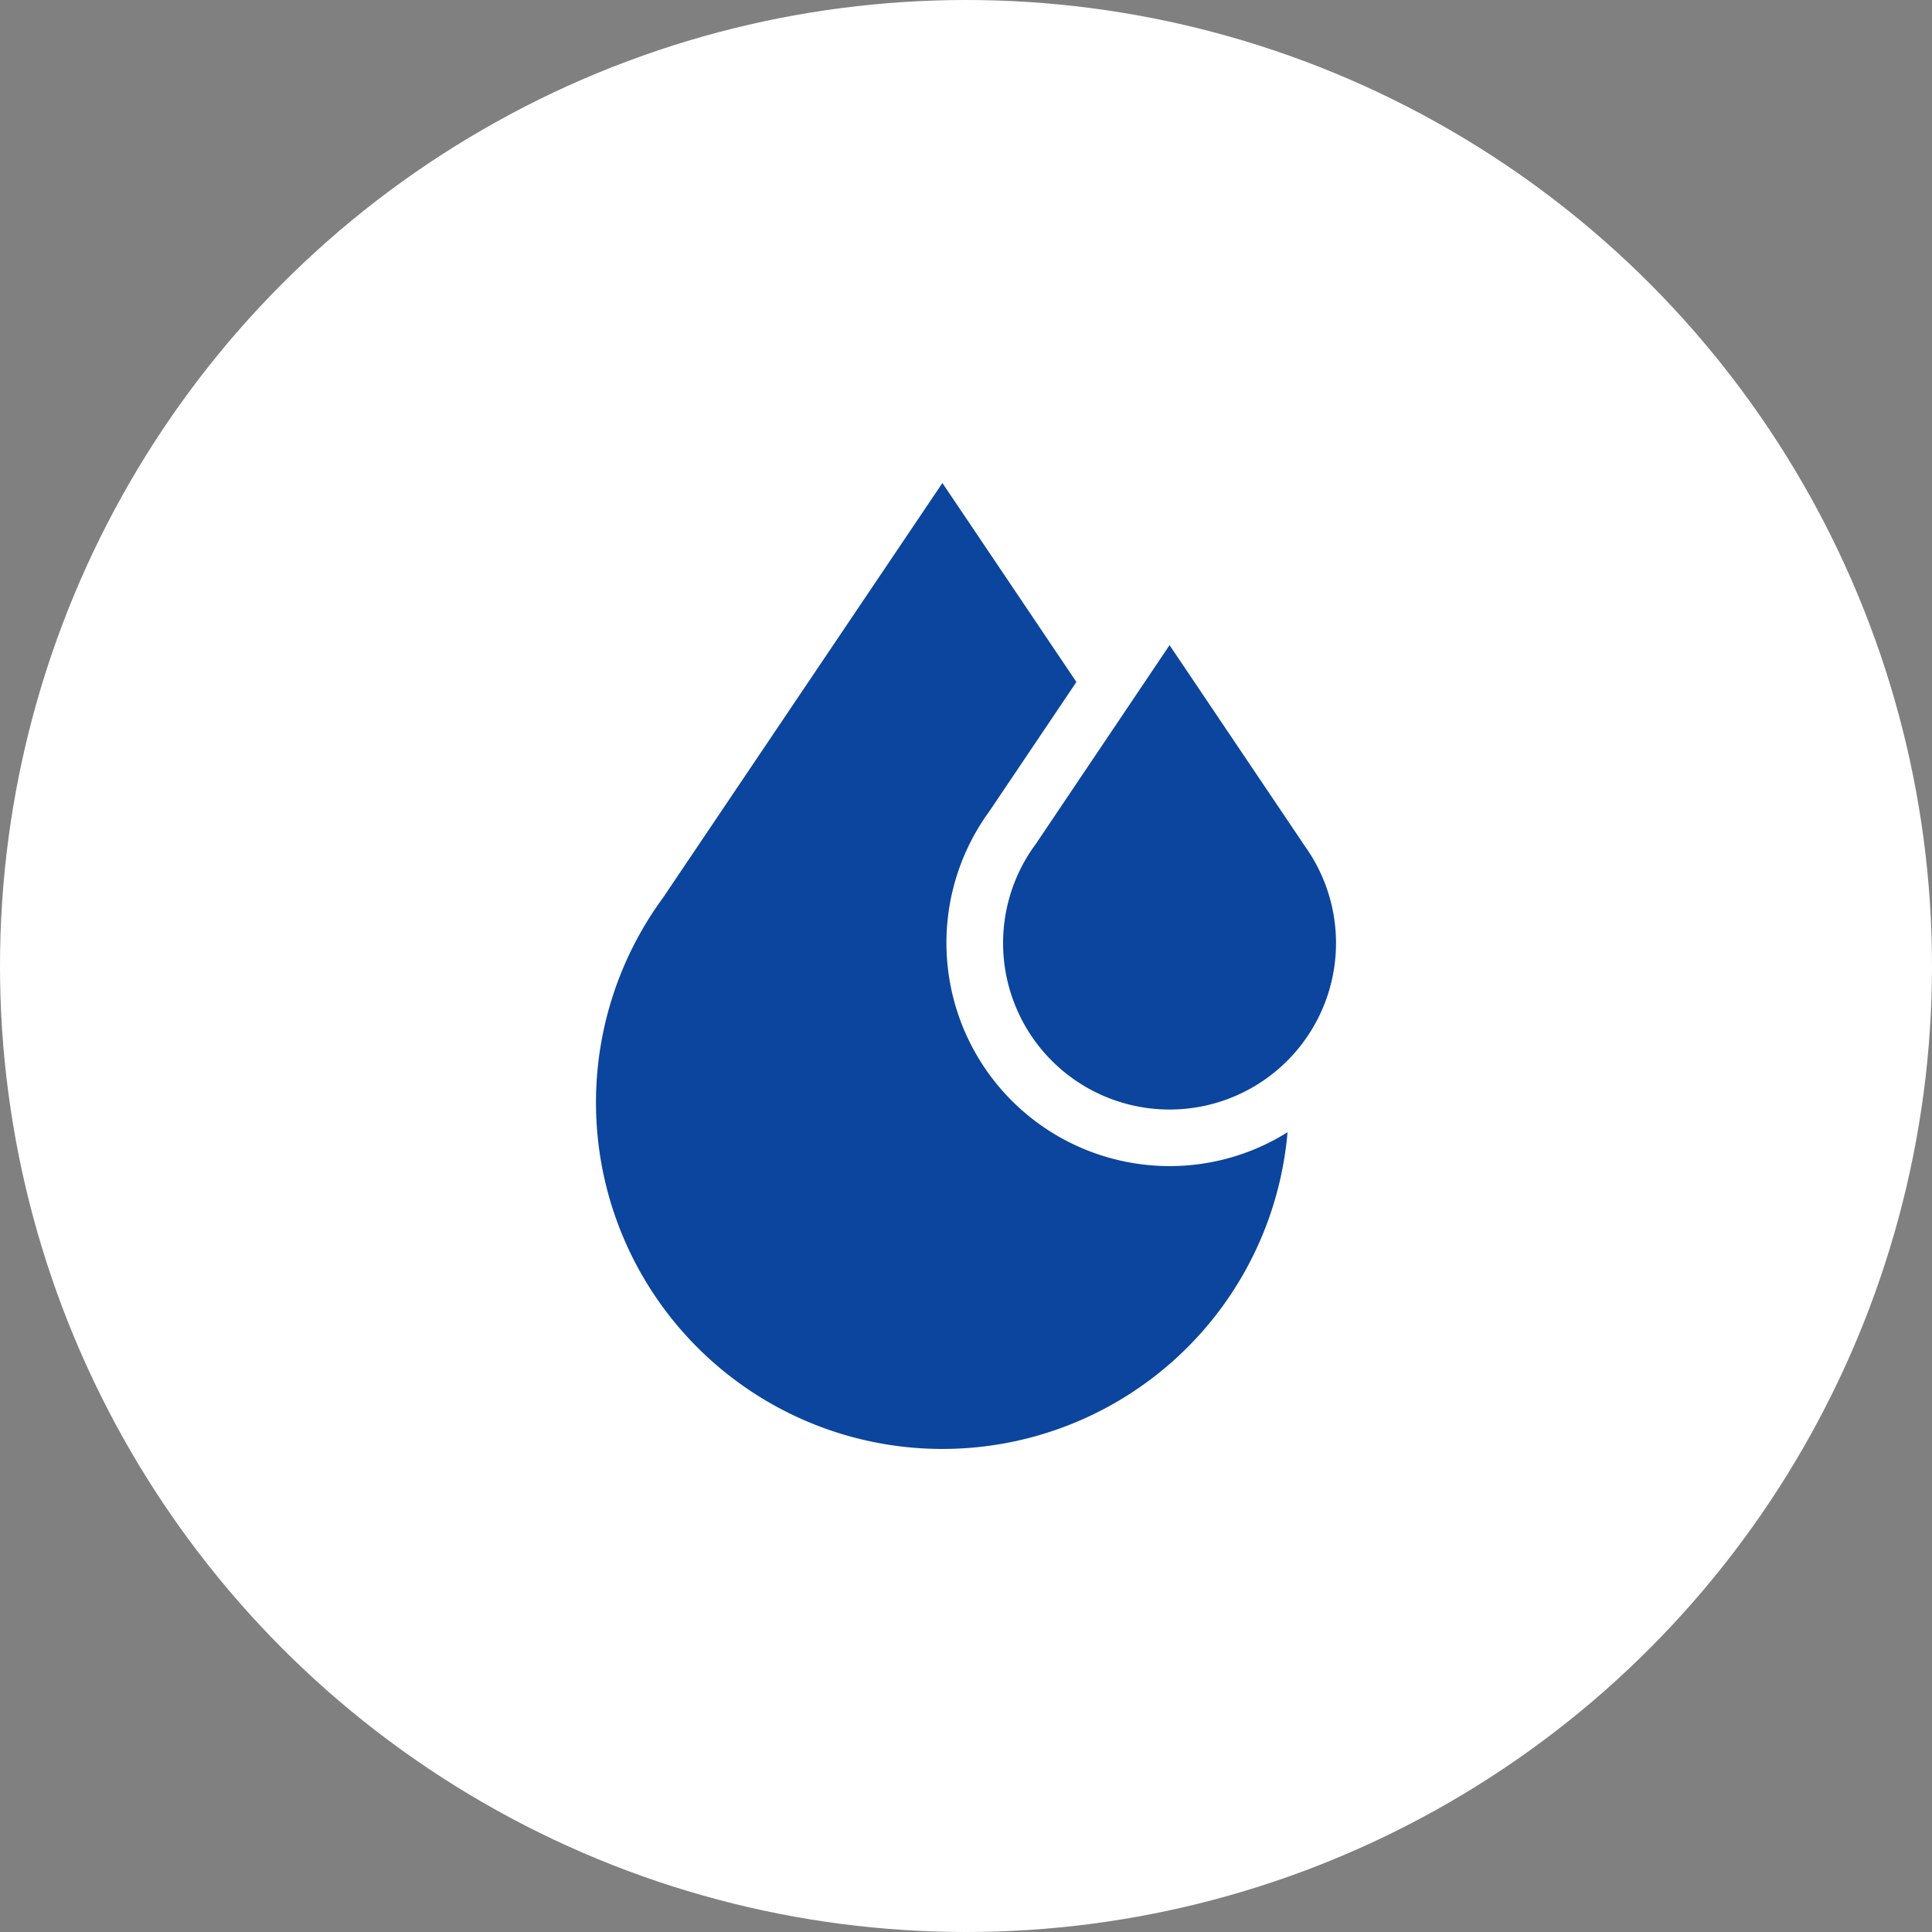 <svg xmlns="http://www.w3.org/2000/svg" xmlns:xlink="http://www.w3.org/1999/xlink" width="56" height="56" viewBox="0 0 56 56">
  <rect x="0" y="0" width="56" height="56" fill="#808080" stroke="none"/>
  <defs>
    <clipPath id="clip-path">
      <rect id="長方形_1419" data-name="長方形 1419" width="28" height="28" transform="translate(624 2024)" fill="#0b459d" stroke="#707070" stroke-width="1"/>
    </clipPath>
  </defs>
  <g id="グループ_240" data-name="グループ 240" transform="translate(-610 -2114)">
    <circle id="楕円形_57" data-name="楕円形 57" cx="28" cy="28" r="28" transform="translate(610 2114)" fill="#fff"/>
    <g id="マスクグループ_84" data-name="マスクグループ 84" transform="translate(0 104)" clip-path="url(#clip-path)">
      <g id="_001-drop" data-name="001-drop" transform="translate(624 2024)">
        <g id="グループ_191" data-name="グループ 191">
          <g id="グループ_190" data-name="グループ 190">
            <path id="パス_393" data-name="パス 393" d="M23.785,10.469l-.042-.057-.008-.017L19.9,4.7,16.066,10.4l-.008.016-.043.058a4.825,4.825,0,1,0,7.77,0Z" fill="#0b459d"/>
          </g>
        </g>
        <g id="グループ_193" data-name="グループ 193">
          <g id="グループ_192" data-name="グループ 192">
            <path id="パス_394" data-name="パス 394" d="M19.9,19.8A6.47,6.47,0,0,1,14.681,9.51L17.2,5.768,13.316,0,5.22,12.018a10.041,10.041,0,1,0,18.1,6.8A6.429,6.429,0,0,1,19.9,19.8Z" fill="#0b459d"/>
          </g>
        </g>
      </g>
    </g>
  </g>
</svg>
